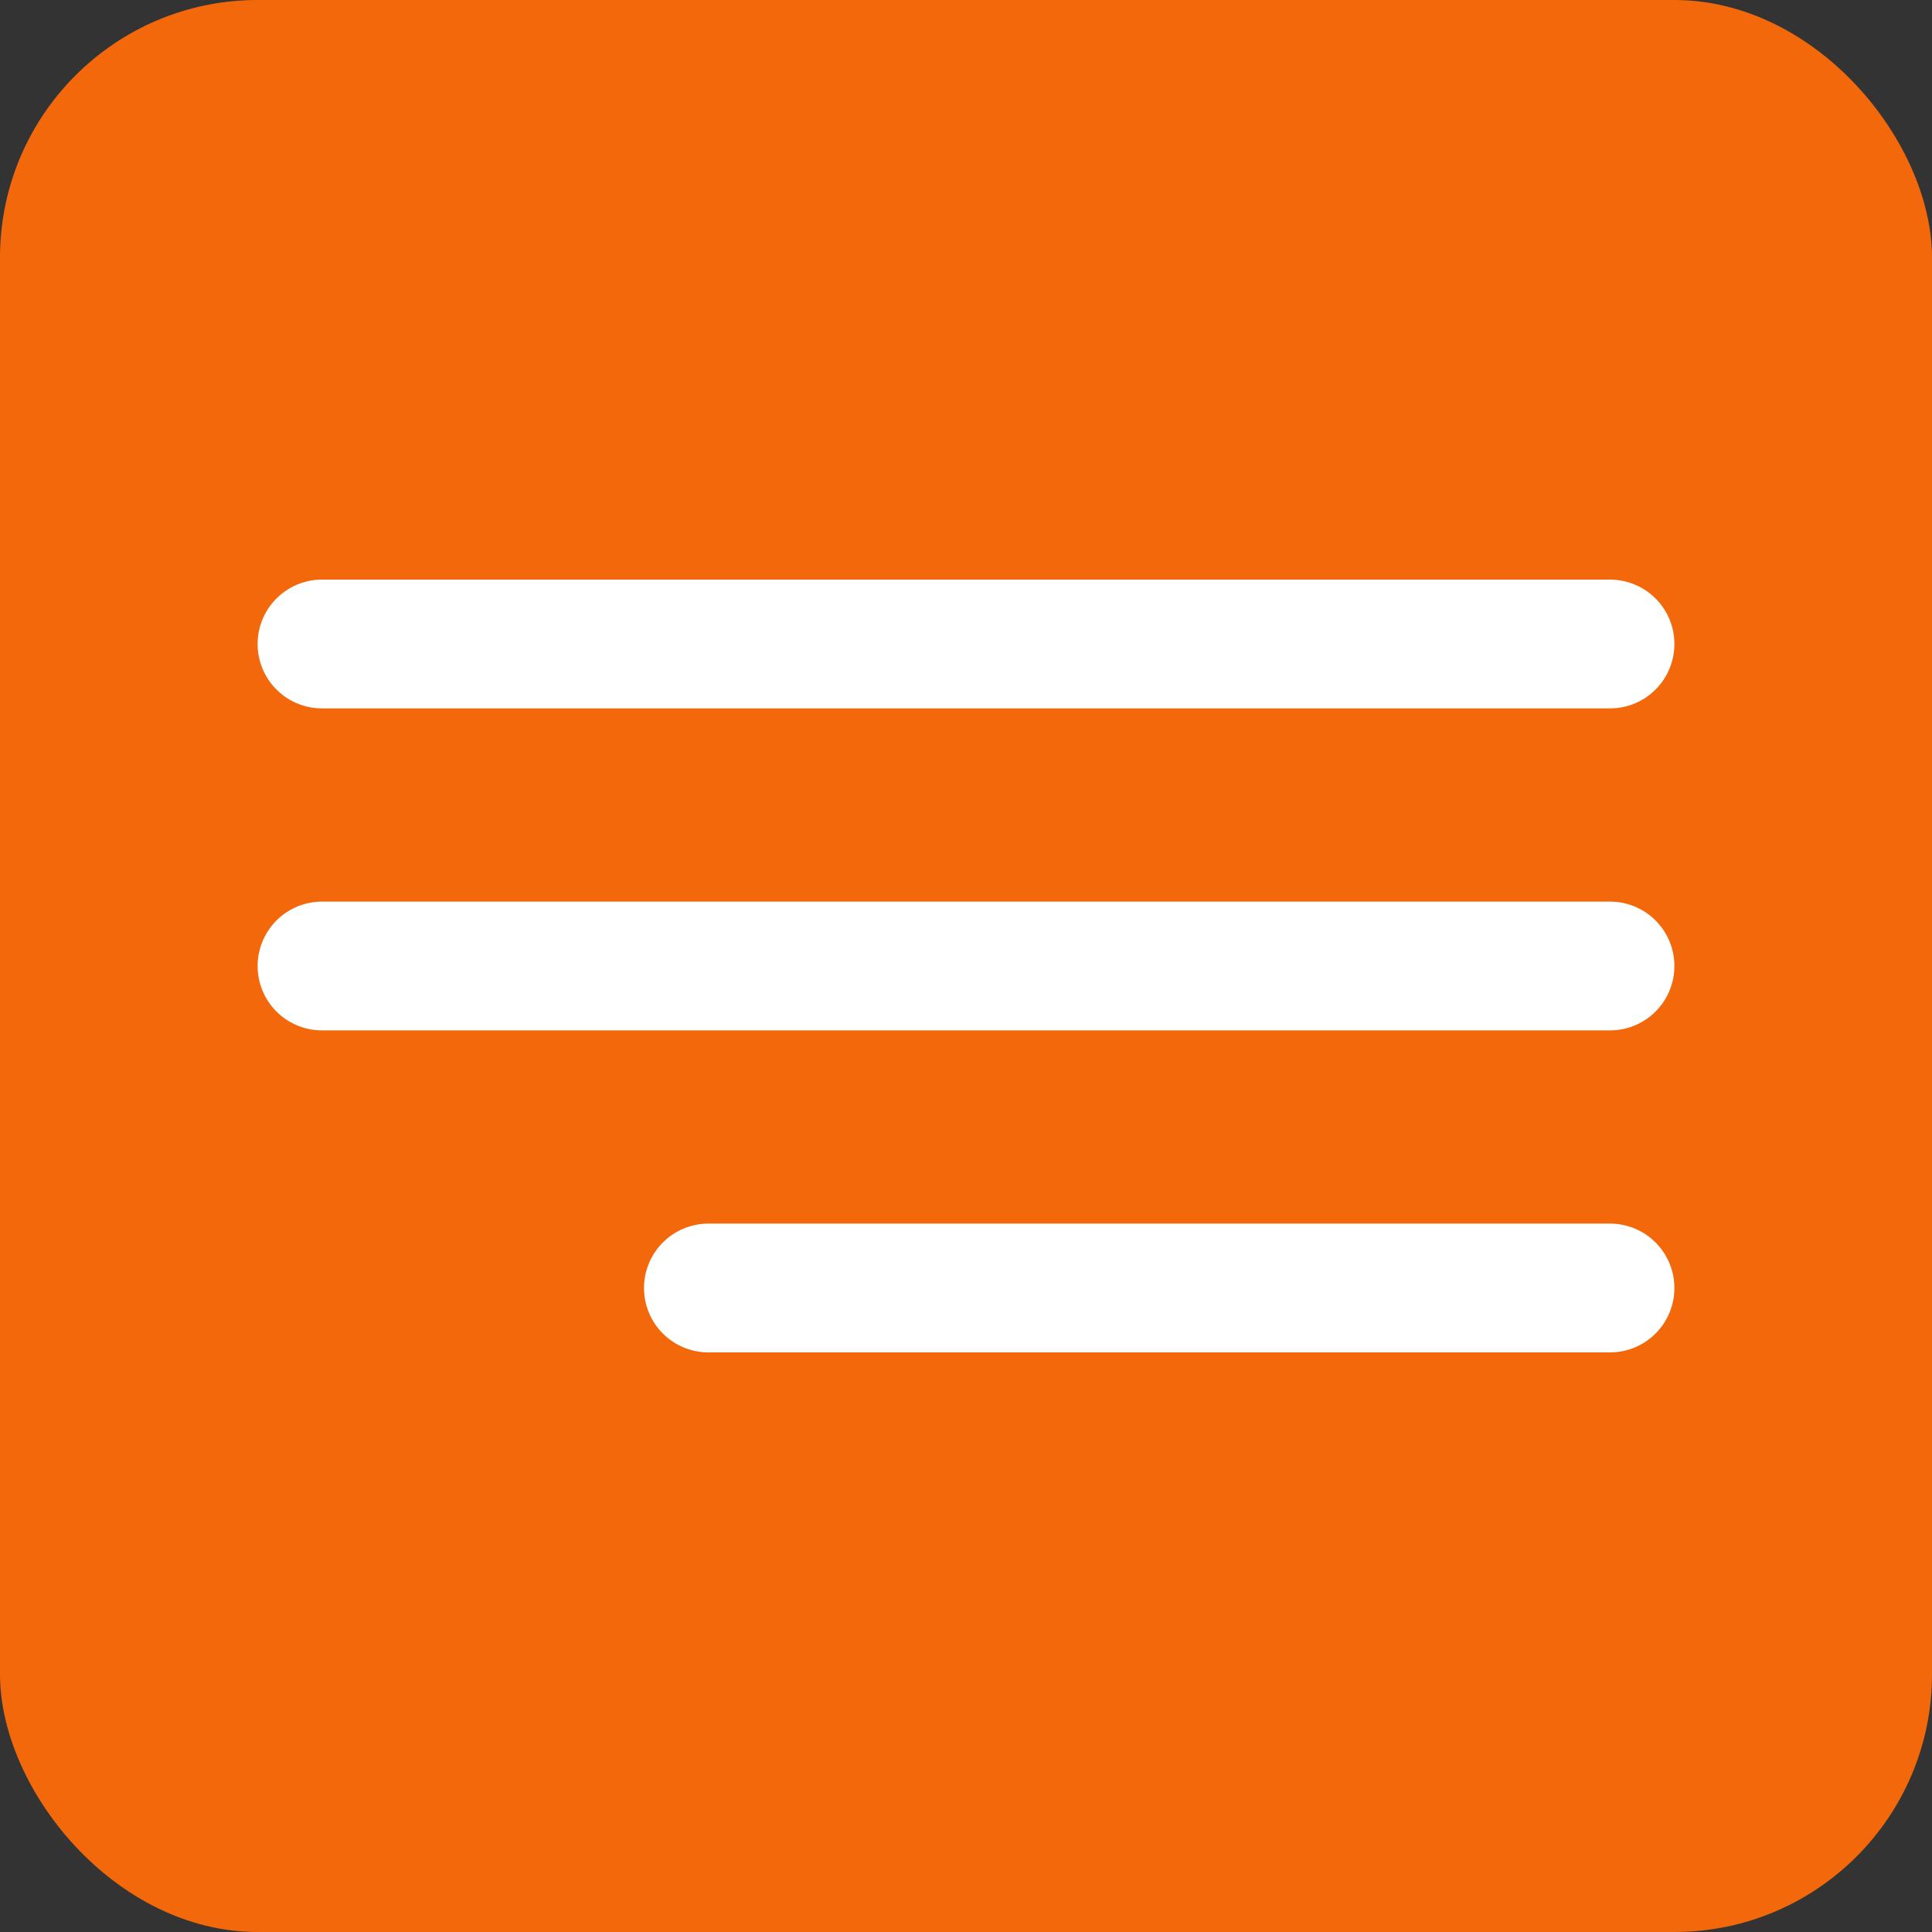 <?xml version="1.0" encoding="UTF-8"?> <svg xmlns="http://www.w3.org/2000/svg" width="30" height="30" viewBox="0 0 30 30" fill="none"><rect x="0" y="0" width="30" height="30" fill="#333333" stroke="none"/><rect width="30" height="30" rx="4" fill="#F2680B"></rect><path d="M5 10H25" stroke="white" stroke-width="2" stroke-linecap="round"></path><path d="M5 15H25" stroke="white" stroke-width="2" stroke-linecap="round"></path><path d="M11 20L25 20" stroke="white" stroke-width="2" stroke-linecap="round"></path></svg> 